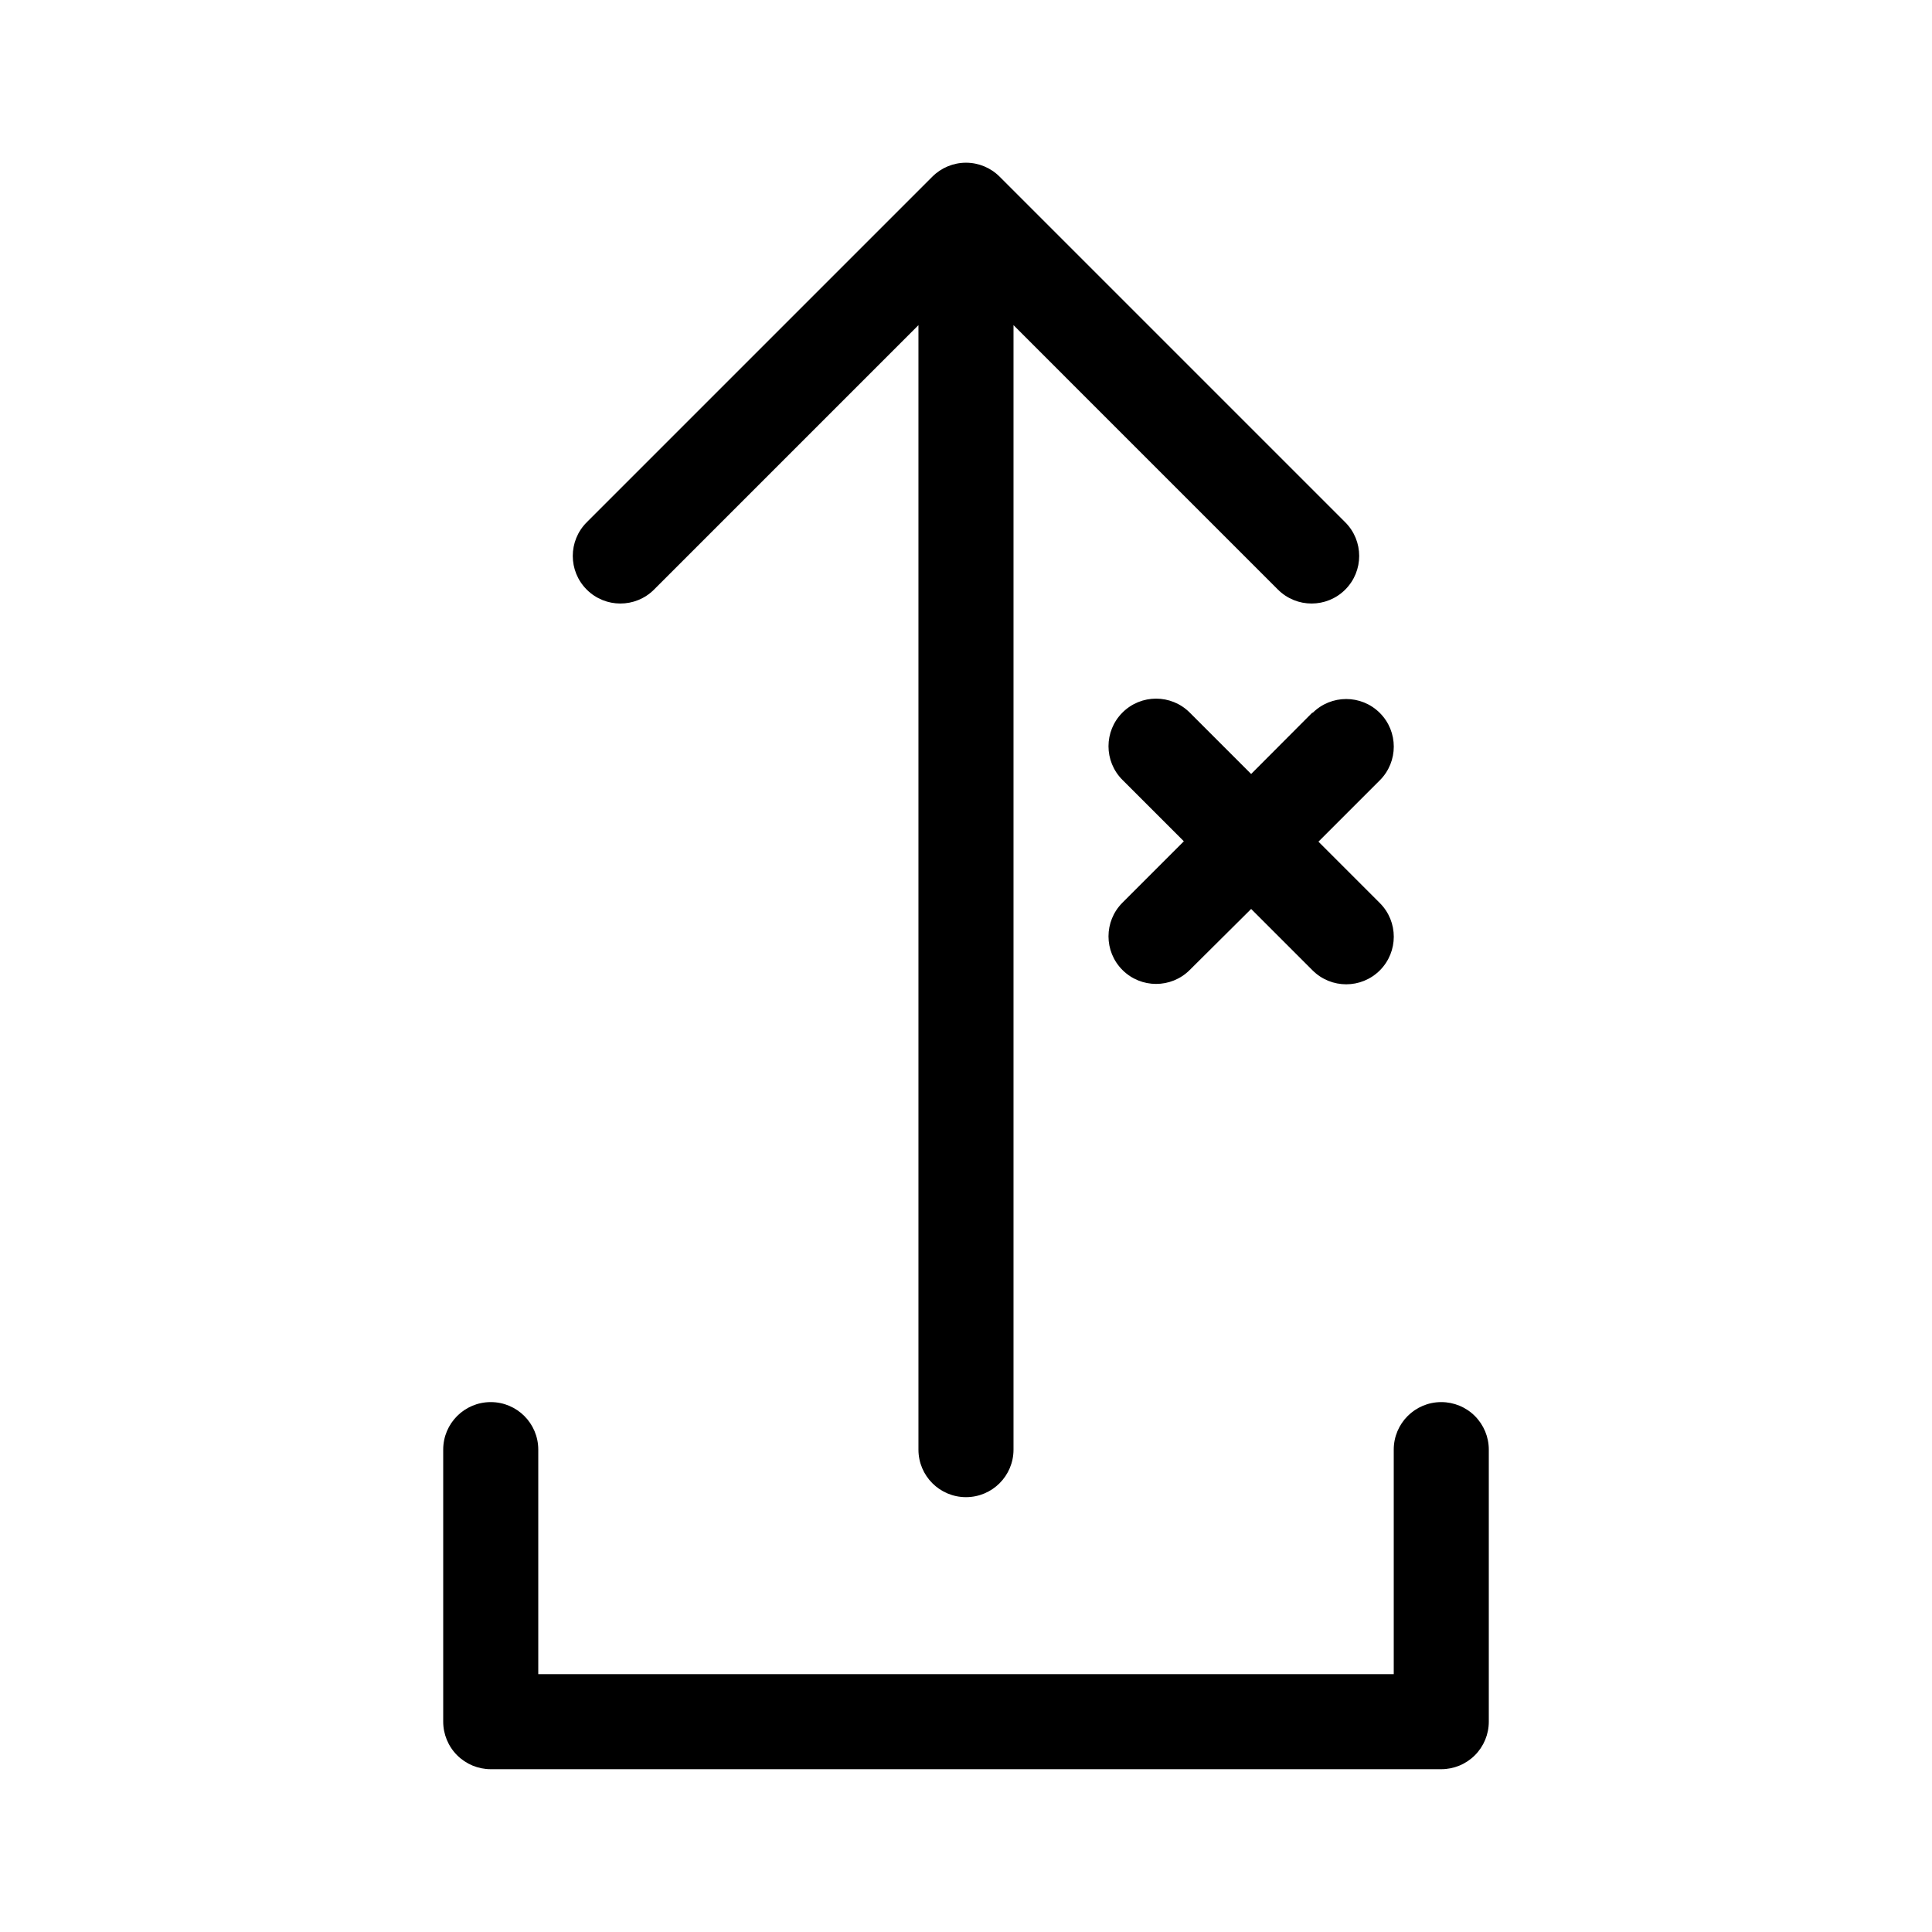 <?xml version="1.0" encoding="UTF-8"?>
<!-- Uploaded to: SVG Repo, www.svgrepo.com, Generator: SVG Repo Mixer Tools -->
<svg fill="#000000" width="800px" height="800px" version="1.1" viewBox="144 144 512 512" xmlns="http://www.w3.org/2000/svg">
 <g>
  <path d="m317.32 300.25 70.078-70.082v298c0 6.957 5.641 12.594 12.598 12.594 6.953 0 12.594-5.637 12.594-12.594v-298l70.078 70.082c4.926 4.922 12.91 4.922 17.836 0 4.926-4.926 4.926-12.91 0-17.836l-91.594-91.594c-2.359-2.367-5.57-3.699-8.914-3.699-3.348 0-6.555 1.332-8.918 3.699l-91.594 91.594c-4.926 4.926-4.926 12.91 0 17.836 4.926 4.922 12.91 4.922 17.836 0z"/>
  <path d="m525.95 515.57c-6.953 0-12.594 5.637-12.594 12.594v59.5h-226.71v-59.5c0-6.957-5.637-12.594-12.594-12.594s-12.598 5.637-12.598 12.594v72.094c0 3.34 1.328 6.547 3.691 8.906 2.363 2.363 5.566 3.691 8.906 3.691h251.9c3.344 0 6.547-1.328 8.906-3.691 2.363-2.359 3.691-5.566 3.691-8.906v-72.094c0-3.34-1.328-6.543-3.691-8.906-2.359-2.363-5.562-3.688-8.906-3.688z"/>
  <path d="m491.84 332.79-16.273 16.324-16.273-16.273c-4.926-4.926-12.91-4.926-17.836 0-4.926 4.926-4.926 12.91 0 17.836l16.273 16.273-16.273 16.273c-4.926 4.926-4.926 12.91 0 17.832 4.926 4.926 12.91 4.926 17.836 0l16.273-16.172 16.273 16.273c4.926 4.926 12.91 4.926 17.836 0 4.922-4.926 4.922-12.91 0-17.832l-16.273-16.273 16.273-16.273c4.922-4.926 4.922-12.91 0-17.836-4.926-4.926-12.91-4.926-17.836 0z"/>
 </g>
</svg>